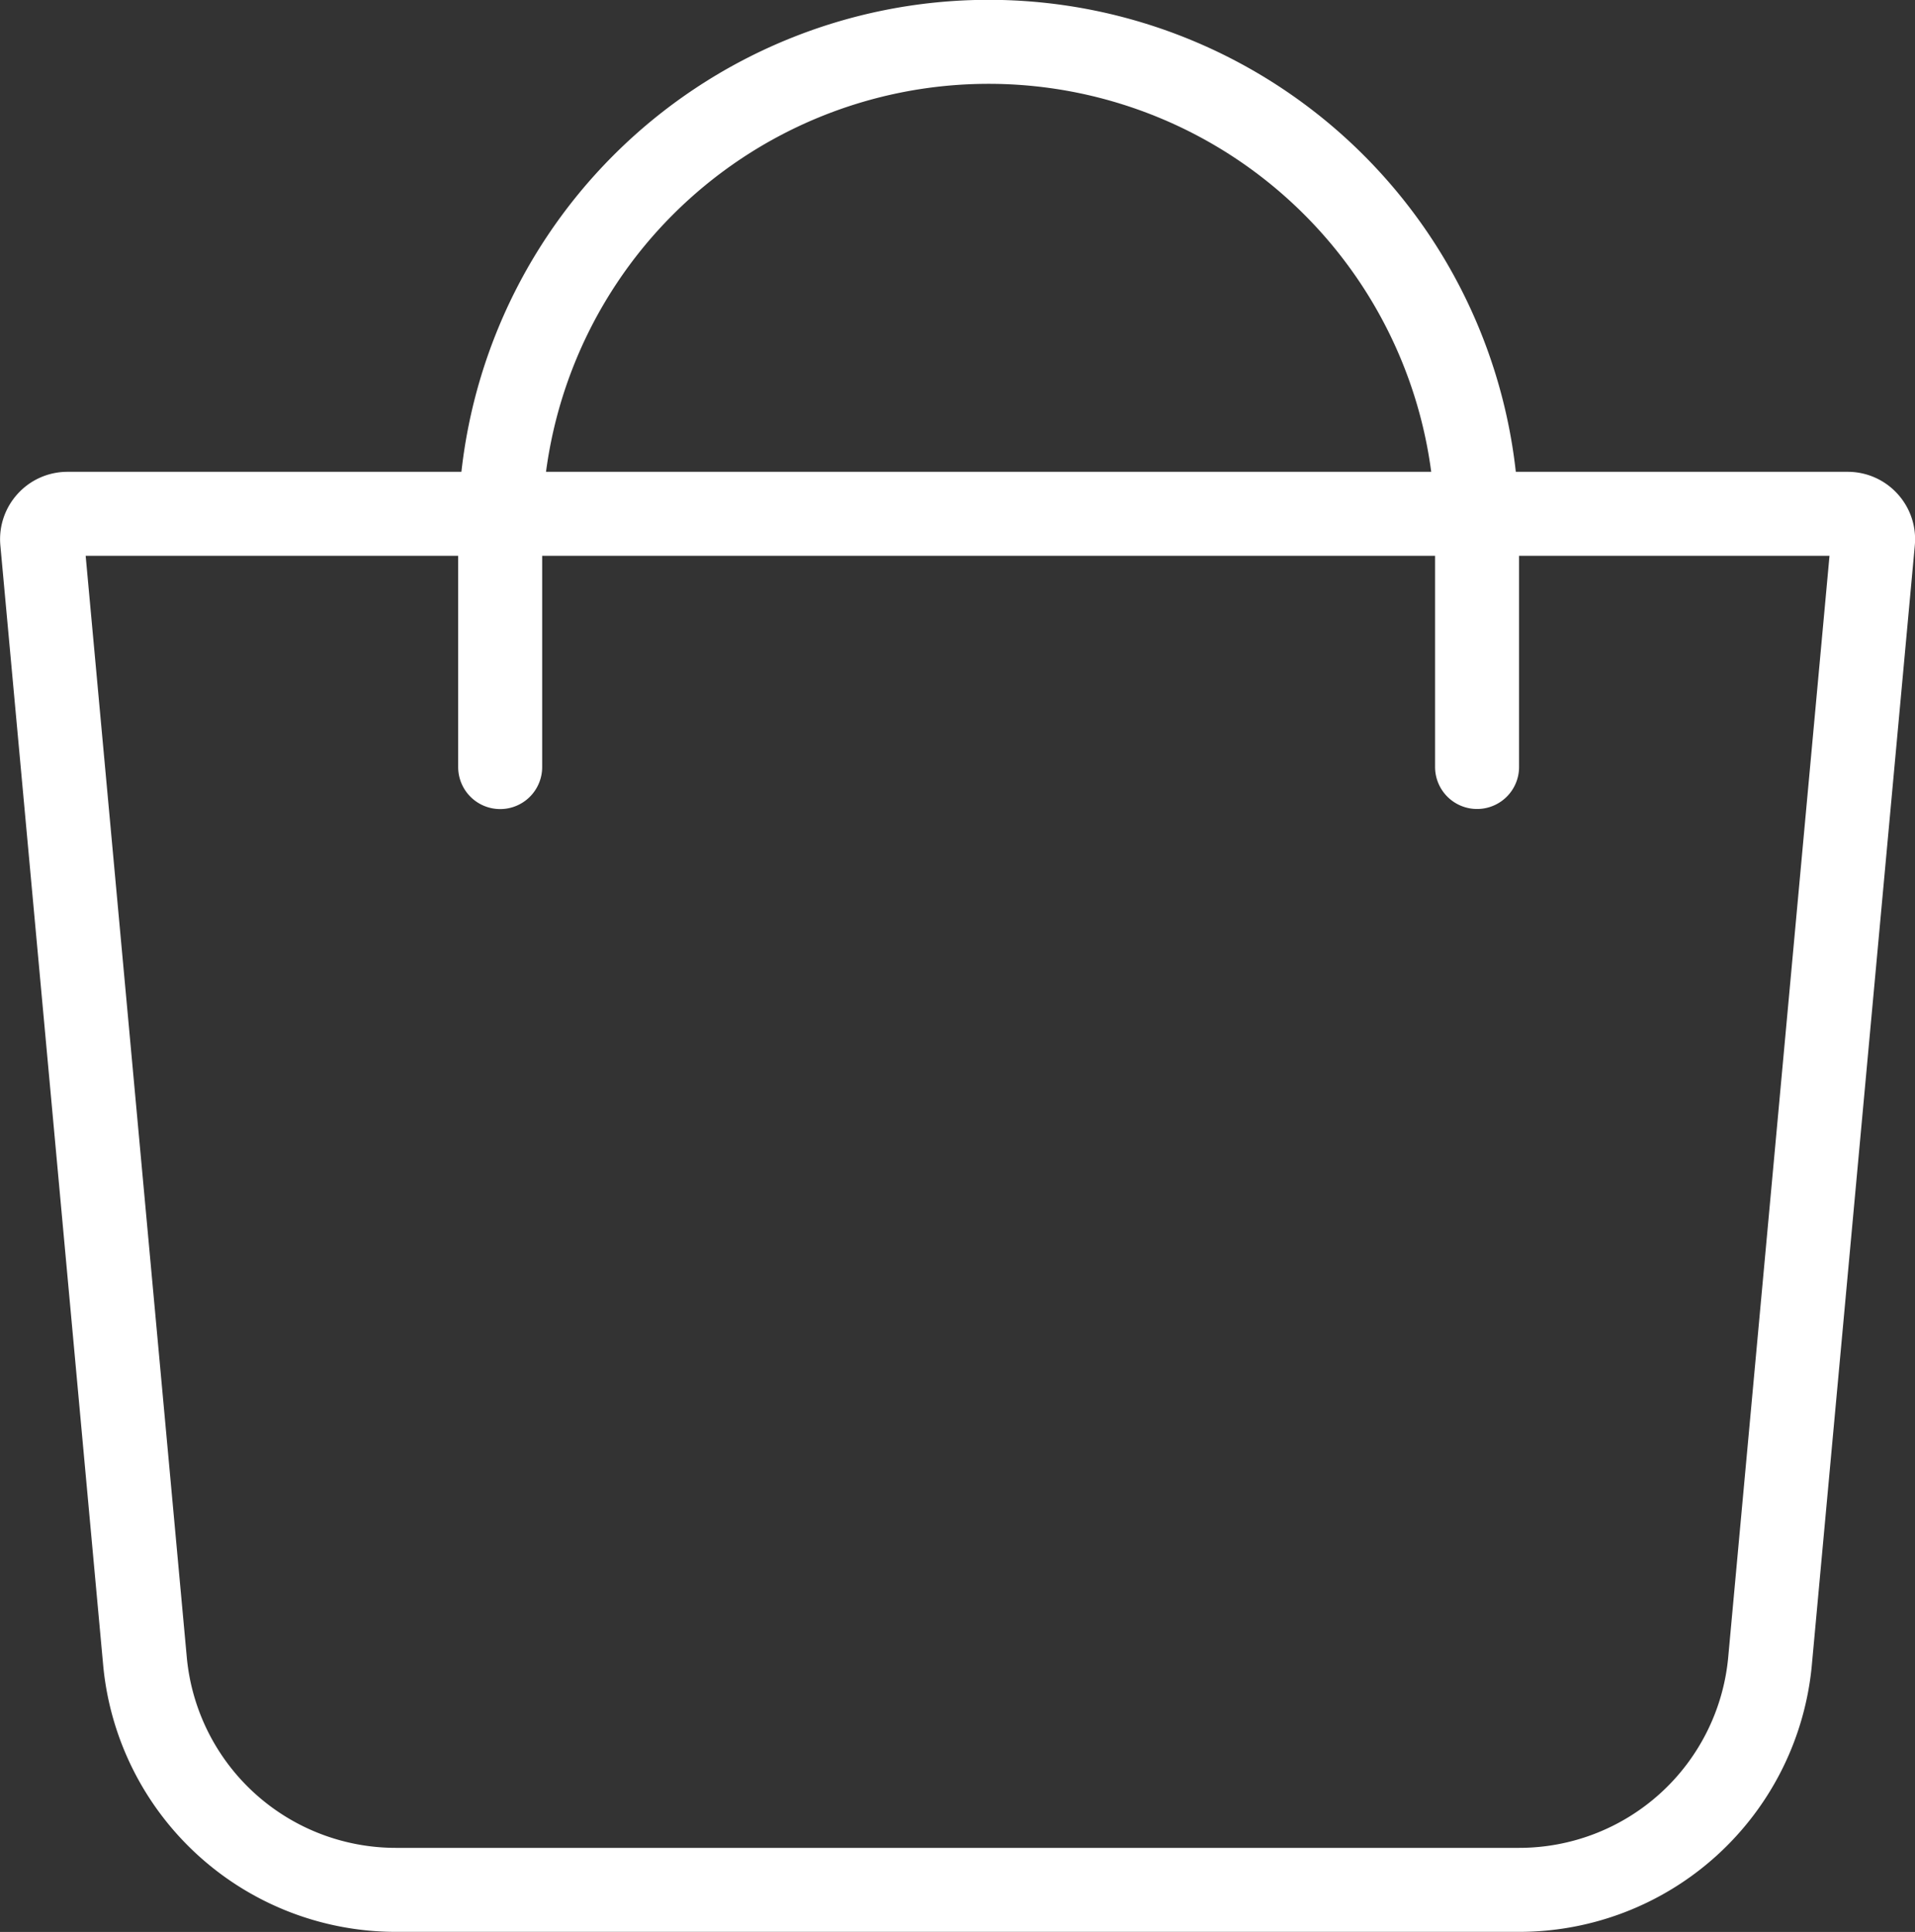 <svg xmlns="http://www.w3.org/2000/svg" width="22.8" height="23" viewBox="0 0 22.8 23"><rect x="0" y="0" width="22.8" height="23" fill="#333333" stroke="none"/><g transform="translate(-3.892 -3.786)"><path d="M21.971,26.518H8.613a3,3,0,0,1-2.994-2.713L4.394,10.464a.3.3,0,0,1,.077-.228.3.3,0,0,1,.222-.1h21.2a.3.3,0,0,1,.222.1.3.3,0,0,1,.077.228L24.965,23.805A3,3,0,0,1,21.971,26.518Z" transform="translate(0 -0.233)" fill="none" stroke="#fff" stroke-linecap="round" stroke-miterlimit="10" stroke-width="1"/><path d="M10.348,12.918V10.1a5.816,5.816,0,0,1,5.816-5.816h0A5.816,5.816,0,0,1,21.979,10.1v2.817" transform="translate(-0.501 0)" fill="none" stroke="#fff" stroke-linecap="round" stroke-miterlimit="10" stroke-width="1"/></g></svg>